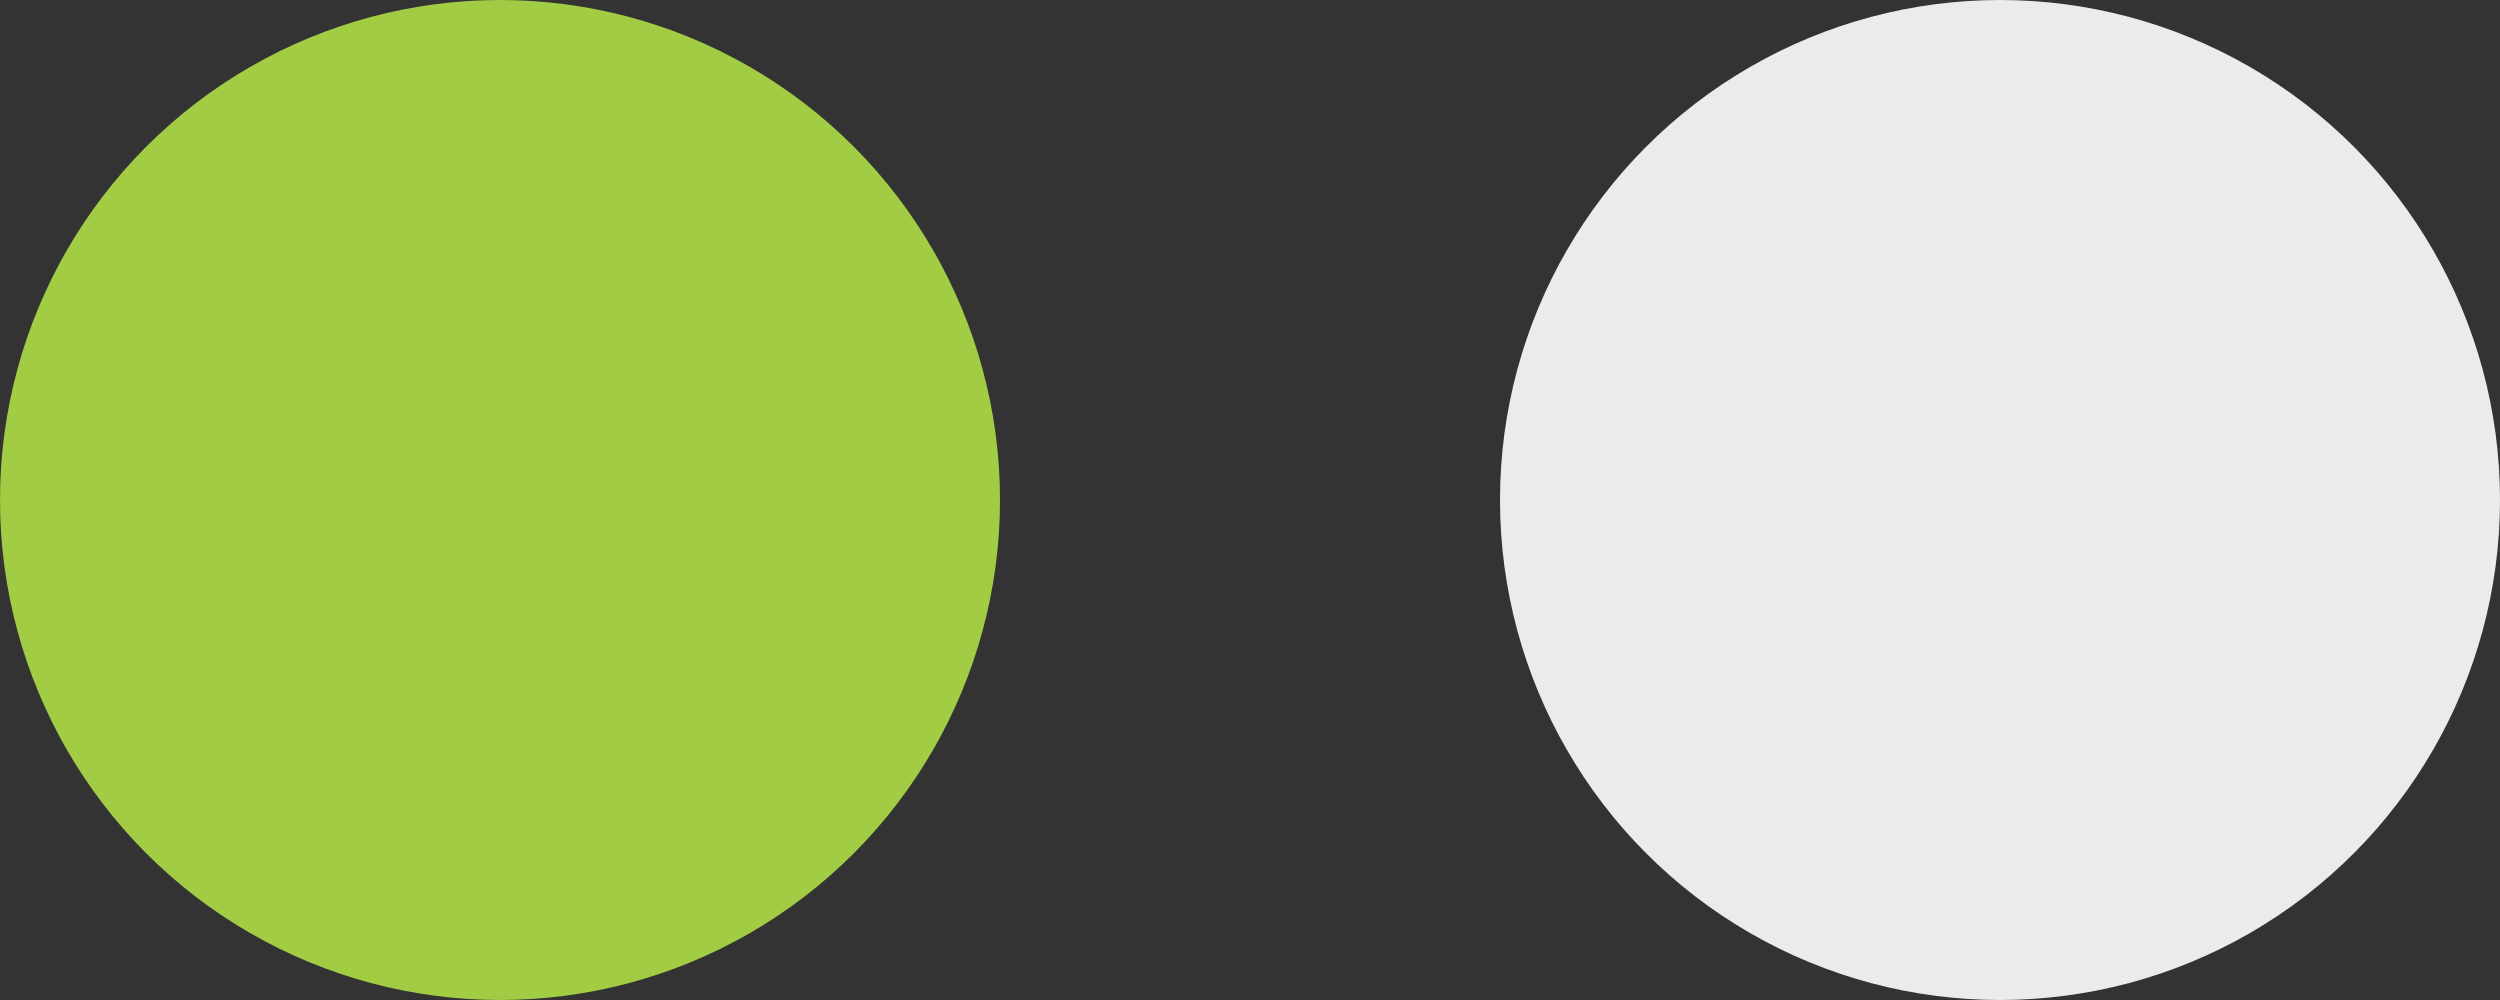 <?xml version="1.0" encoding="UTF-8"?> <svg xmlns="http://www.w3.org/2000/svg" width="25" height="10" viewBox="0 0 25 10" fill="none"><rect x="0" y="0" width="25" height="10" fill="#333333" stroke="none"/><circle cx="5" cy="5" r="5" fill="#A1CC44"></circle><circle cx="20" cy="5" r="5" fill="#EBEBEB"></circle></svg> 